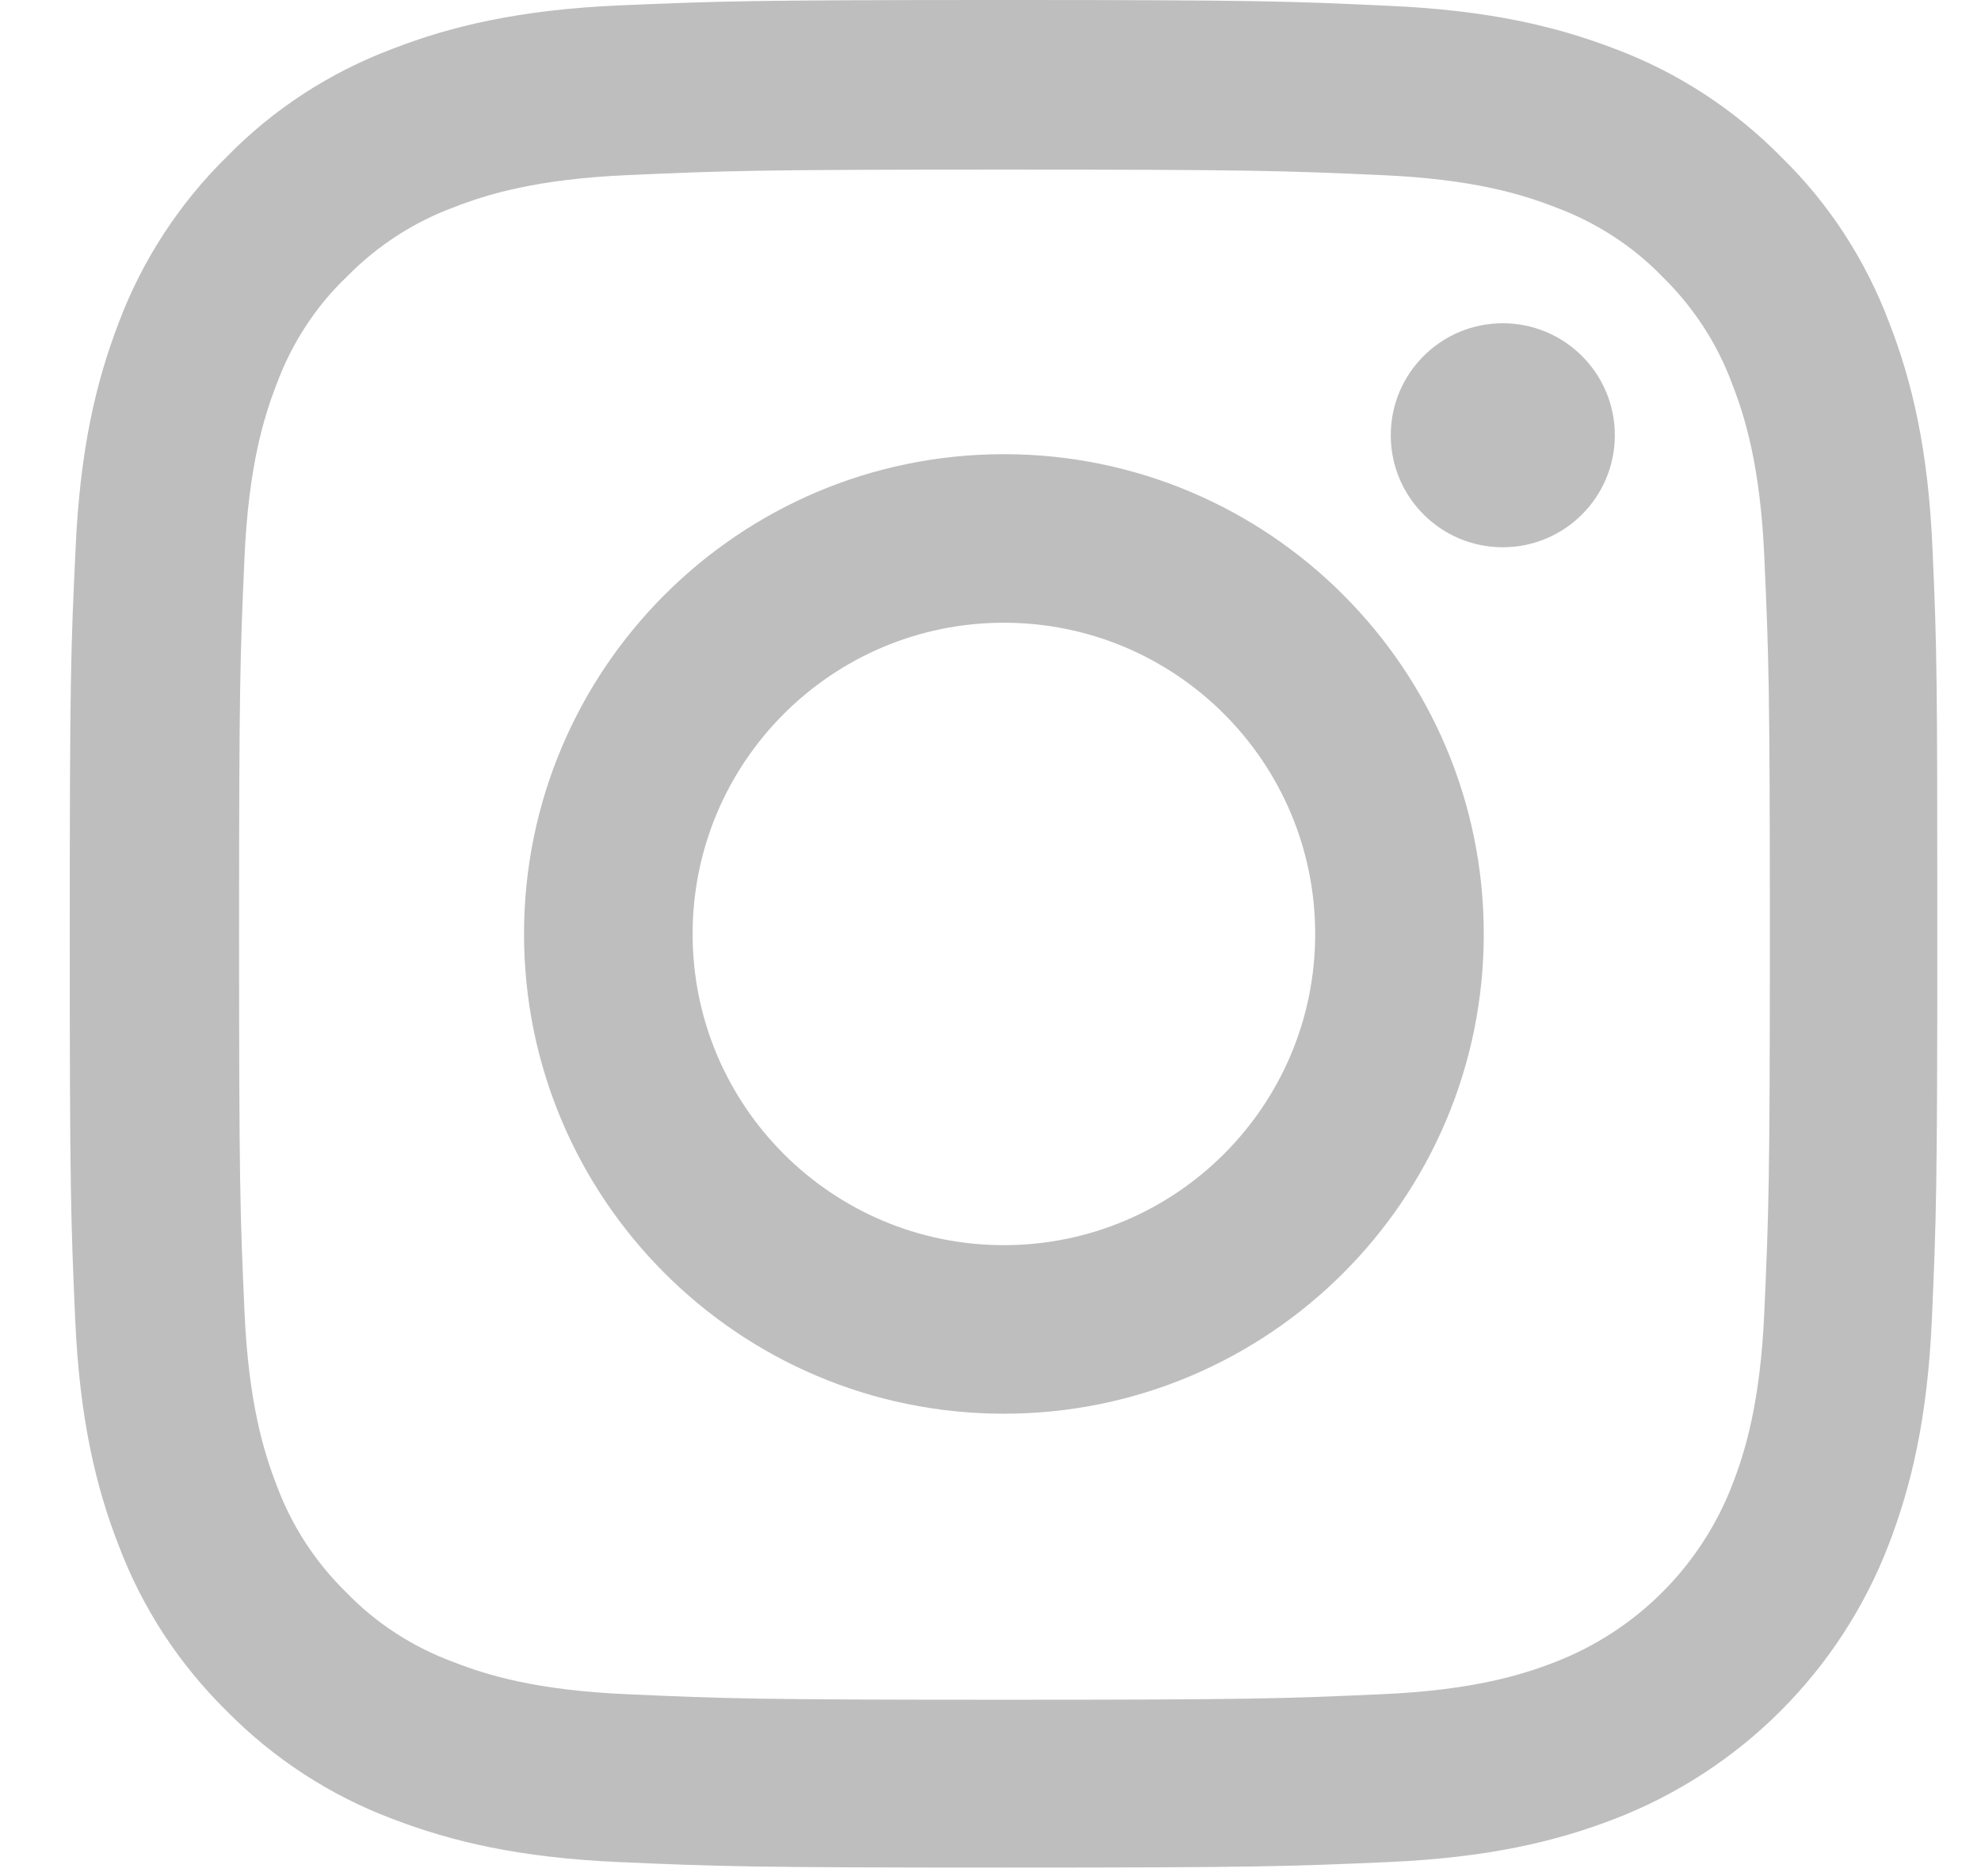 <svg width="19" height="18" viewBox="0 0 19 18" fill="none" xmlns="http://www.w3.org/2000/svg">
<path d="M18.535 5.267C18.494 4.315 18.34 3.661 18.119 3.094C17.892 2.492 17.542 1.953 17.083 1.505C16.635 1.05 16.093 0.696 15.498 0.472C14.927 0.252 14.276 0.098 13.324 0.056C12.365 0.011 12.061 0 9.628 0C7.196 0 6.892 0.011 5.936 0.052C4.984 0.094 4.33 0.249 3.763 0.469C3.161 0.696 2.622 1.046 2.174 1.505C1.719 1.953 1.365 2.495 1.141 3.09C0.921 3.661 0.767 4.312 0.725 5.264C0.679 6.223 0.669 6.527 0.669 8.96C0.669 11.392 0.679 11.697 0.721 12.652C0.763 13.604 0.917 14.258 1.138 14.825C1.365 15.427 1.719 15.966 2.174 16.414C2.622 16.869 3.164 17.223 3.759 17.447C4.33 17.667 4.981 17.821 5.933 17.863C6.888 17.905 7.193 17.916 9.625 17.916C12.057 17.916 12.362 17.905 13.317 17.863C14.269 17.821 14.924 17.667 15.491 17.447C16.695 16.981 17.647 16.029 18.112 14.825C18.332 14.255 18.487 13.604 18.529 12.652C18.571 11.697 18.581 11.392 18.581 8.96C18.581 6.527 18.578 6.223 18.535 5.267ZM16.922 12.582C16.884 13.457 16.737 13.929 16.614 14.245C16.313 15.025 15.694 15.644 14.913 15.945C14.598 16.068 14.122 16.215 13.251 16.253C12.306 16.295 12.022 16.306 9.632 16.306C7.242 16.306 6.955 16.295 6.013 16.253C5.138 16.215 4.666 16.068 4.351 15.945C3.962 15.802 3.609 15.574 3.322 15.277C3.024 14.986 2.797 14.636 2.653 14.248C2.531 13.933 2.384 13.457 2.345 12.586C2.303 11.641 2.293 11.357 2.293 8.967C2.293 6.576 2.303 6.289 2.345 5.348C2.384 4.473 2.531 4 2.653 3.685C2.797 3.297 3.024 2.943 3.325 2.656C3.616 2.359 3.966 2.131 4.354 1.988C4.669 1.865 5.145 1.718 6.017 1.68C6.962 1.638 7.245 1.627 9.635 1.627C12.029 1.627 12.313 1.638 13.254 1.68C14.129 1.718 14.602 1.865 14.917 1.988C15.305 2.131 15.659 2.359 15.946 2.656C16.243 2.947 16.471 3.297 16.614 3.685C16.737 4 16.884 4.476 16.922 5.348C16.964 6.293 16.975 6.576 16.975 8.967C16.975 11.357 16.964 11.637 16.922 12.582Z" fill="#BEBEBE"/>
<path d="M9.628 4.357C7.088 4.357 5.026 6.419 5.026 8.96C5.026 11.501 7.088 13.562 9.628 13.562C12.169 13.562 14.231 11.501 14.231 8.96C14.231 6.419 12.169 4.357 9.628 4.357ZM9.628 11.945C7.98 11.945 6.643 10.608 6.643 8.96C6.643 7.311 7.98 5.974 9.628 5.974C11.277 5.974 12.614 7.311 12.614 8.96C12.614 10.608 11.277 11.945 9.628 11.945Z" fill="#BEBEBE"/>
<path d="M15.488 4.175C15.488 4.769 15.007 5.25 14.413 5.25C13.82 5.25 13.339 4.769 13.339 4.175C13.339 3.582 13.82 3.101 14.413 3.101C15.007 3.101 15.488 3.582 15.488 4.175Z" fill="#BEBEBE"/>
</svg>
